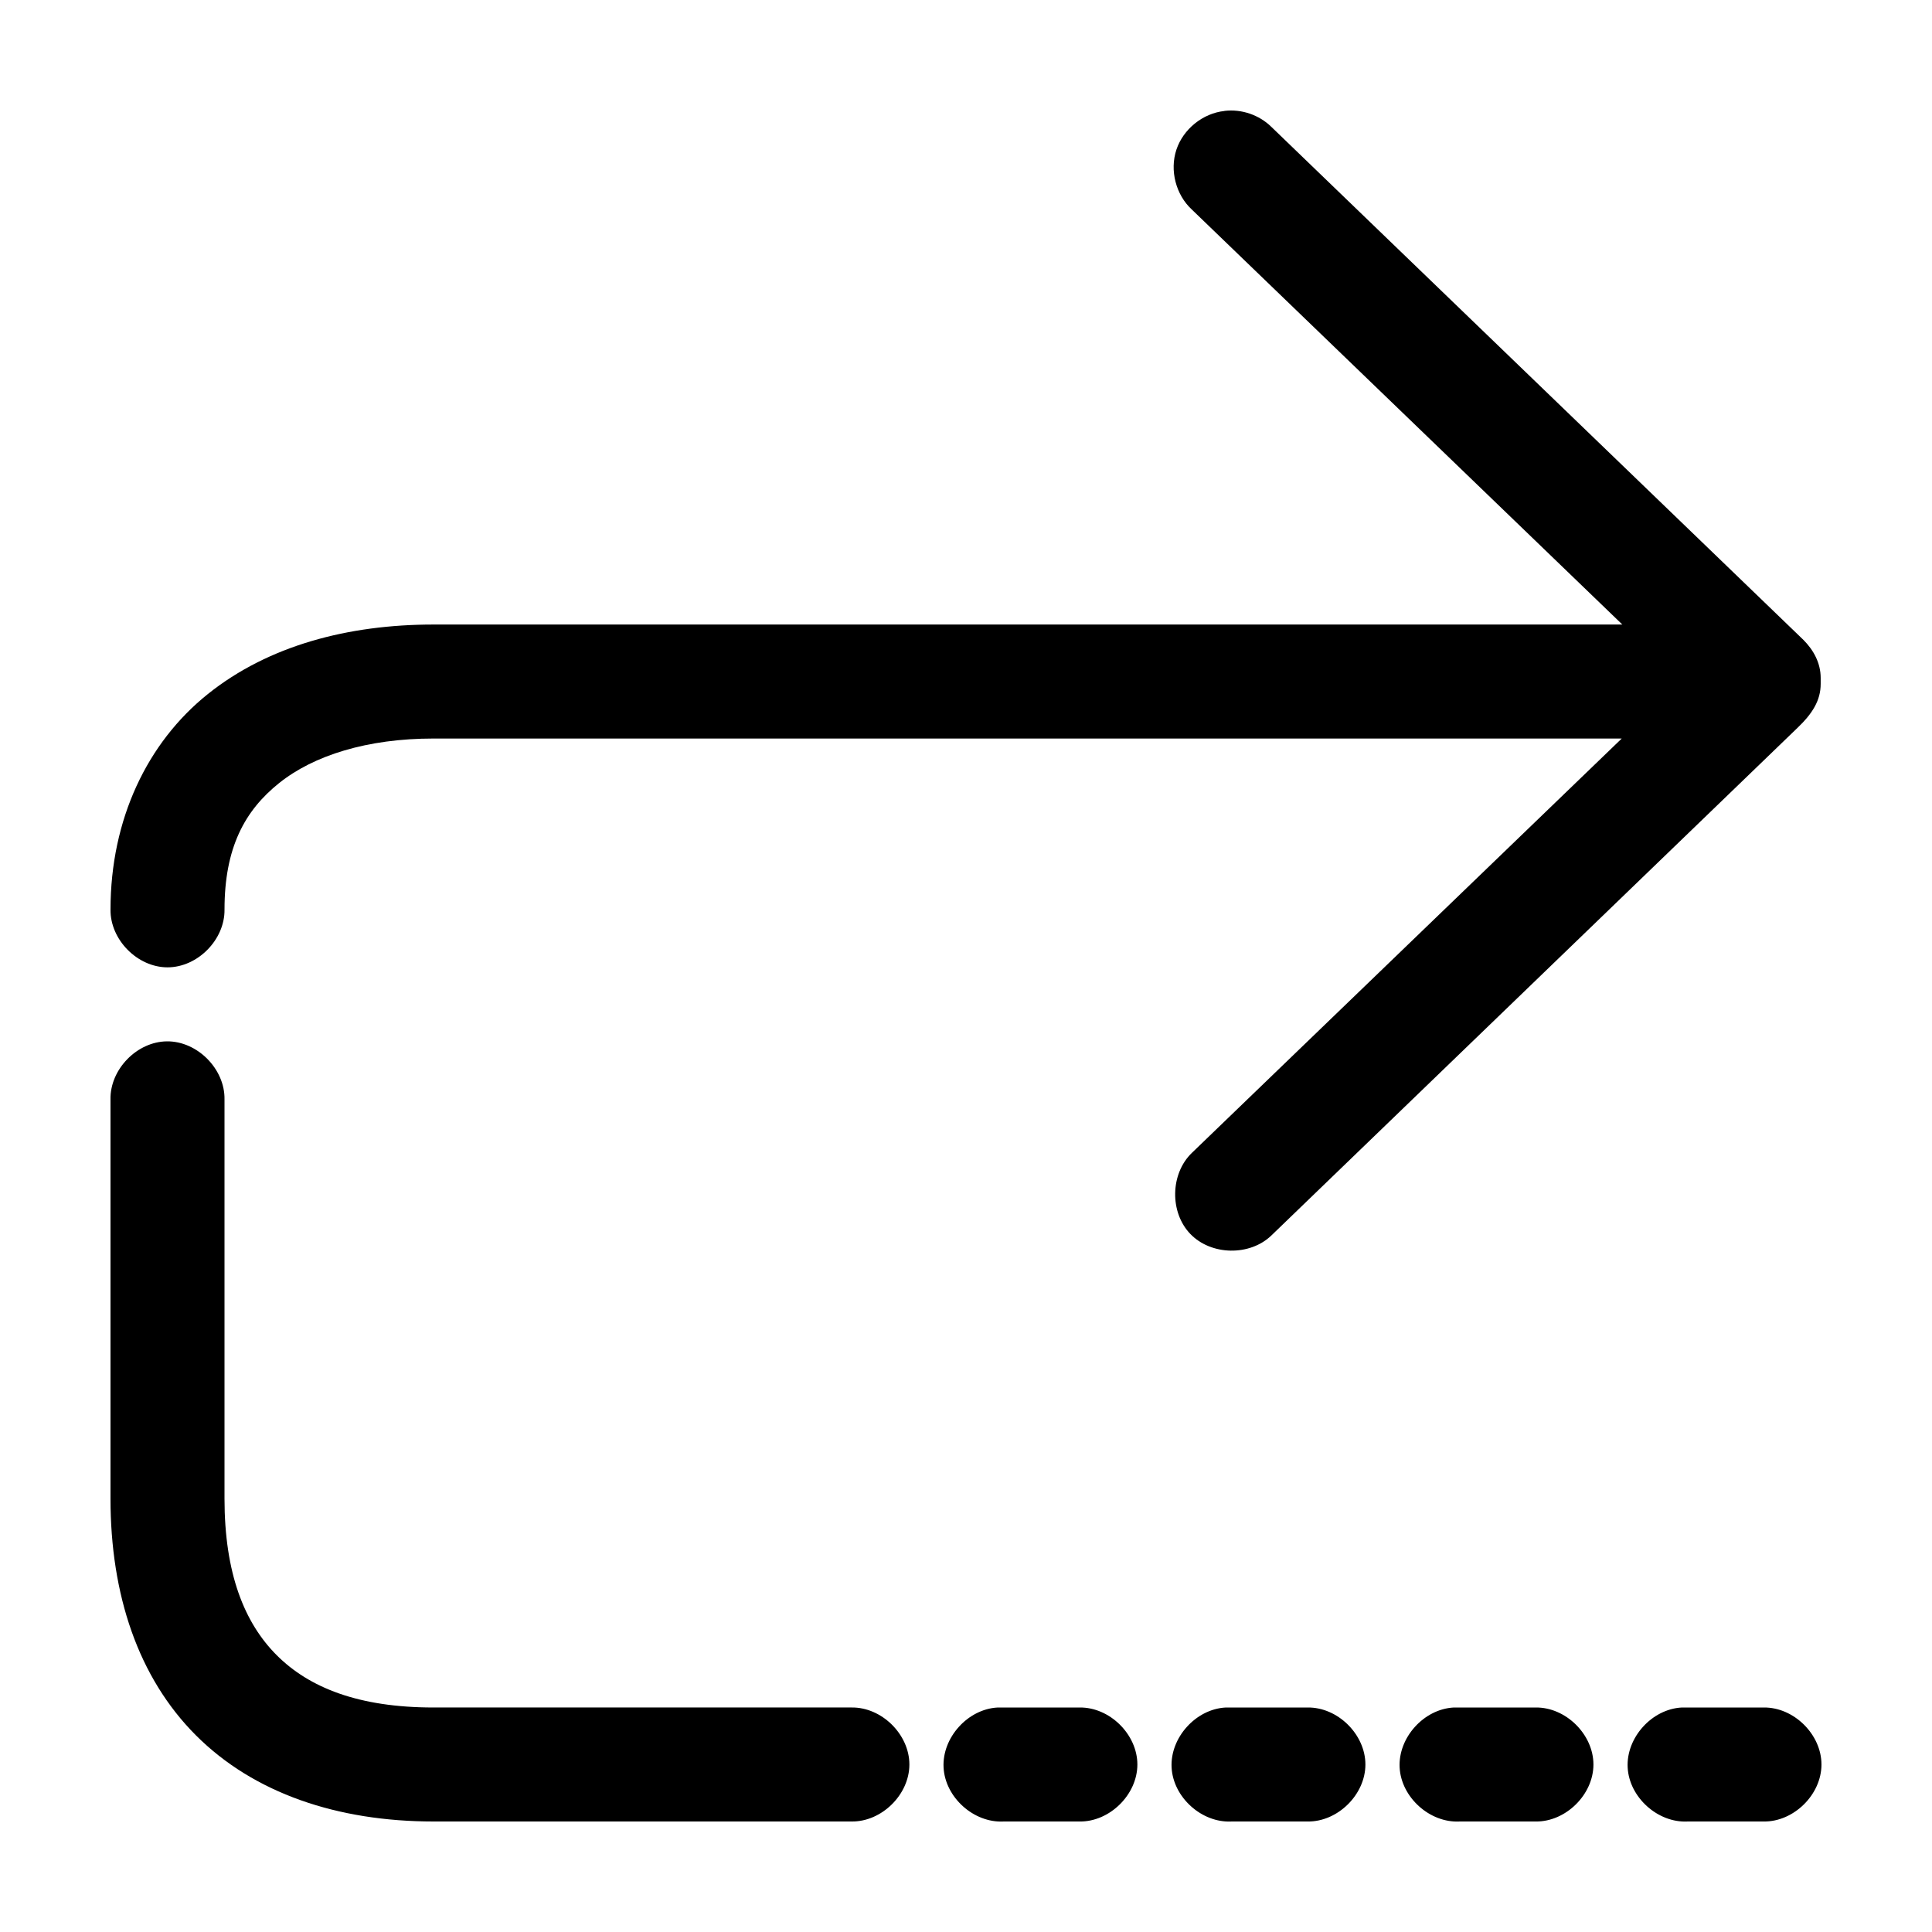 <?xml version="1.0" encoding="UTF-8"?>
<!-- Uploaded to: ICON Repo, www.svgrepo.com, Generator: ICON Repo Mixer Tools -->
<svg fill="#000000" width="800px" height="800px" version="1.1" viewBox="144 144 512 512" xmlns="http://www.w3.org/2000/svg">
 <path d="m468.5 173.41c-5.734 0.609-10.934 4.797-12.746 10.27-1.812 5.473-0.145 11.938 4.09 15.848l114.09 109.98h-315.04c-22.66 0-43.758 5.578-59.797 18.41-16.043 12.832-25.809 33.199-25.809 57.117-0.113 7.981 7.125 15.32 15.105 15.32s15.219-7.34 15.105-15.32c0-16.363 5.34-26.207 14.477-33.516 9.137-7.309 23.289-11.801 40.914-11.801h314.89l-113.93 109.82c-5.727 5.519-5.914 15.75-0.395 21.477 5.519 5.727 15.754 5.914 21.48 0.395l139.43-134.53c3.938-3.769 6.137-7.246 6.137-11.645 0.004-0.156 0.004-0.316 0-0.473 0.012-0.367 0.012-0.734 0-1.102 0-3.977-1.91-7.406-4.562-10.07l-141-135.95c-3.223-3.184-7.934-4.793-12.434-4.25zm-280.27 246.56c-7.965 0.082-15.113 7.457-14.949 15.418v105.73c0 25.453 7.328 47.449 22.66 62.781 15.332 15.332 37.488 22.816 62.945 22.816h110.79c7.981 0.109 15.32-7.125 15.32-15.105s-7.34-15.219-15.32-15.105h-110.79c-19.863 0-32.957-5.262-41.543-13.848-8.586-8.586-13.848-21.68-13.848-41.539v-105.73c0.168-8.066-7.195-15.504-15.266-15.418zm220.15 176.54c-7.91 0.414-14.734 7.981-14.324 15.891 0.41 7.91 7.984 14.73 15.895 14.316h20.145c7.981 0.109 15.32-7.125 15.32-15.105s-7.34-15.219-15.32-15.105h-21.715zm60.43 0c-7.91 0.414-14.734 7.981-14.324 15.891 0.41 7.91 7.984 14.73 15.895 14.316h20.145c7.981 0.109 15.32-7.125 15.32-15.105s-7.34-15.219-15.32-15.105h-21.715zm60.43 0c-7.91 0.414-14.734 7.981-14.324 15.891 0.41 7.91 7.984 14.73 15.895 14.316h20.145c7.981 0.109 15.32-7.125 15.32-15.105s-7.34-15.219-15.32-15.105h-21.715zm60.43 0c-7.91 0.414-14.734 7.981-14.324 15.891 0.41 7.91 7.984 14.73 15.895 14.316h20.145c7.981 0.109 15.32-7.125 15.32-15.105s-7.34-15.219-15.32-15.105h-21.715z"/>
</svg>